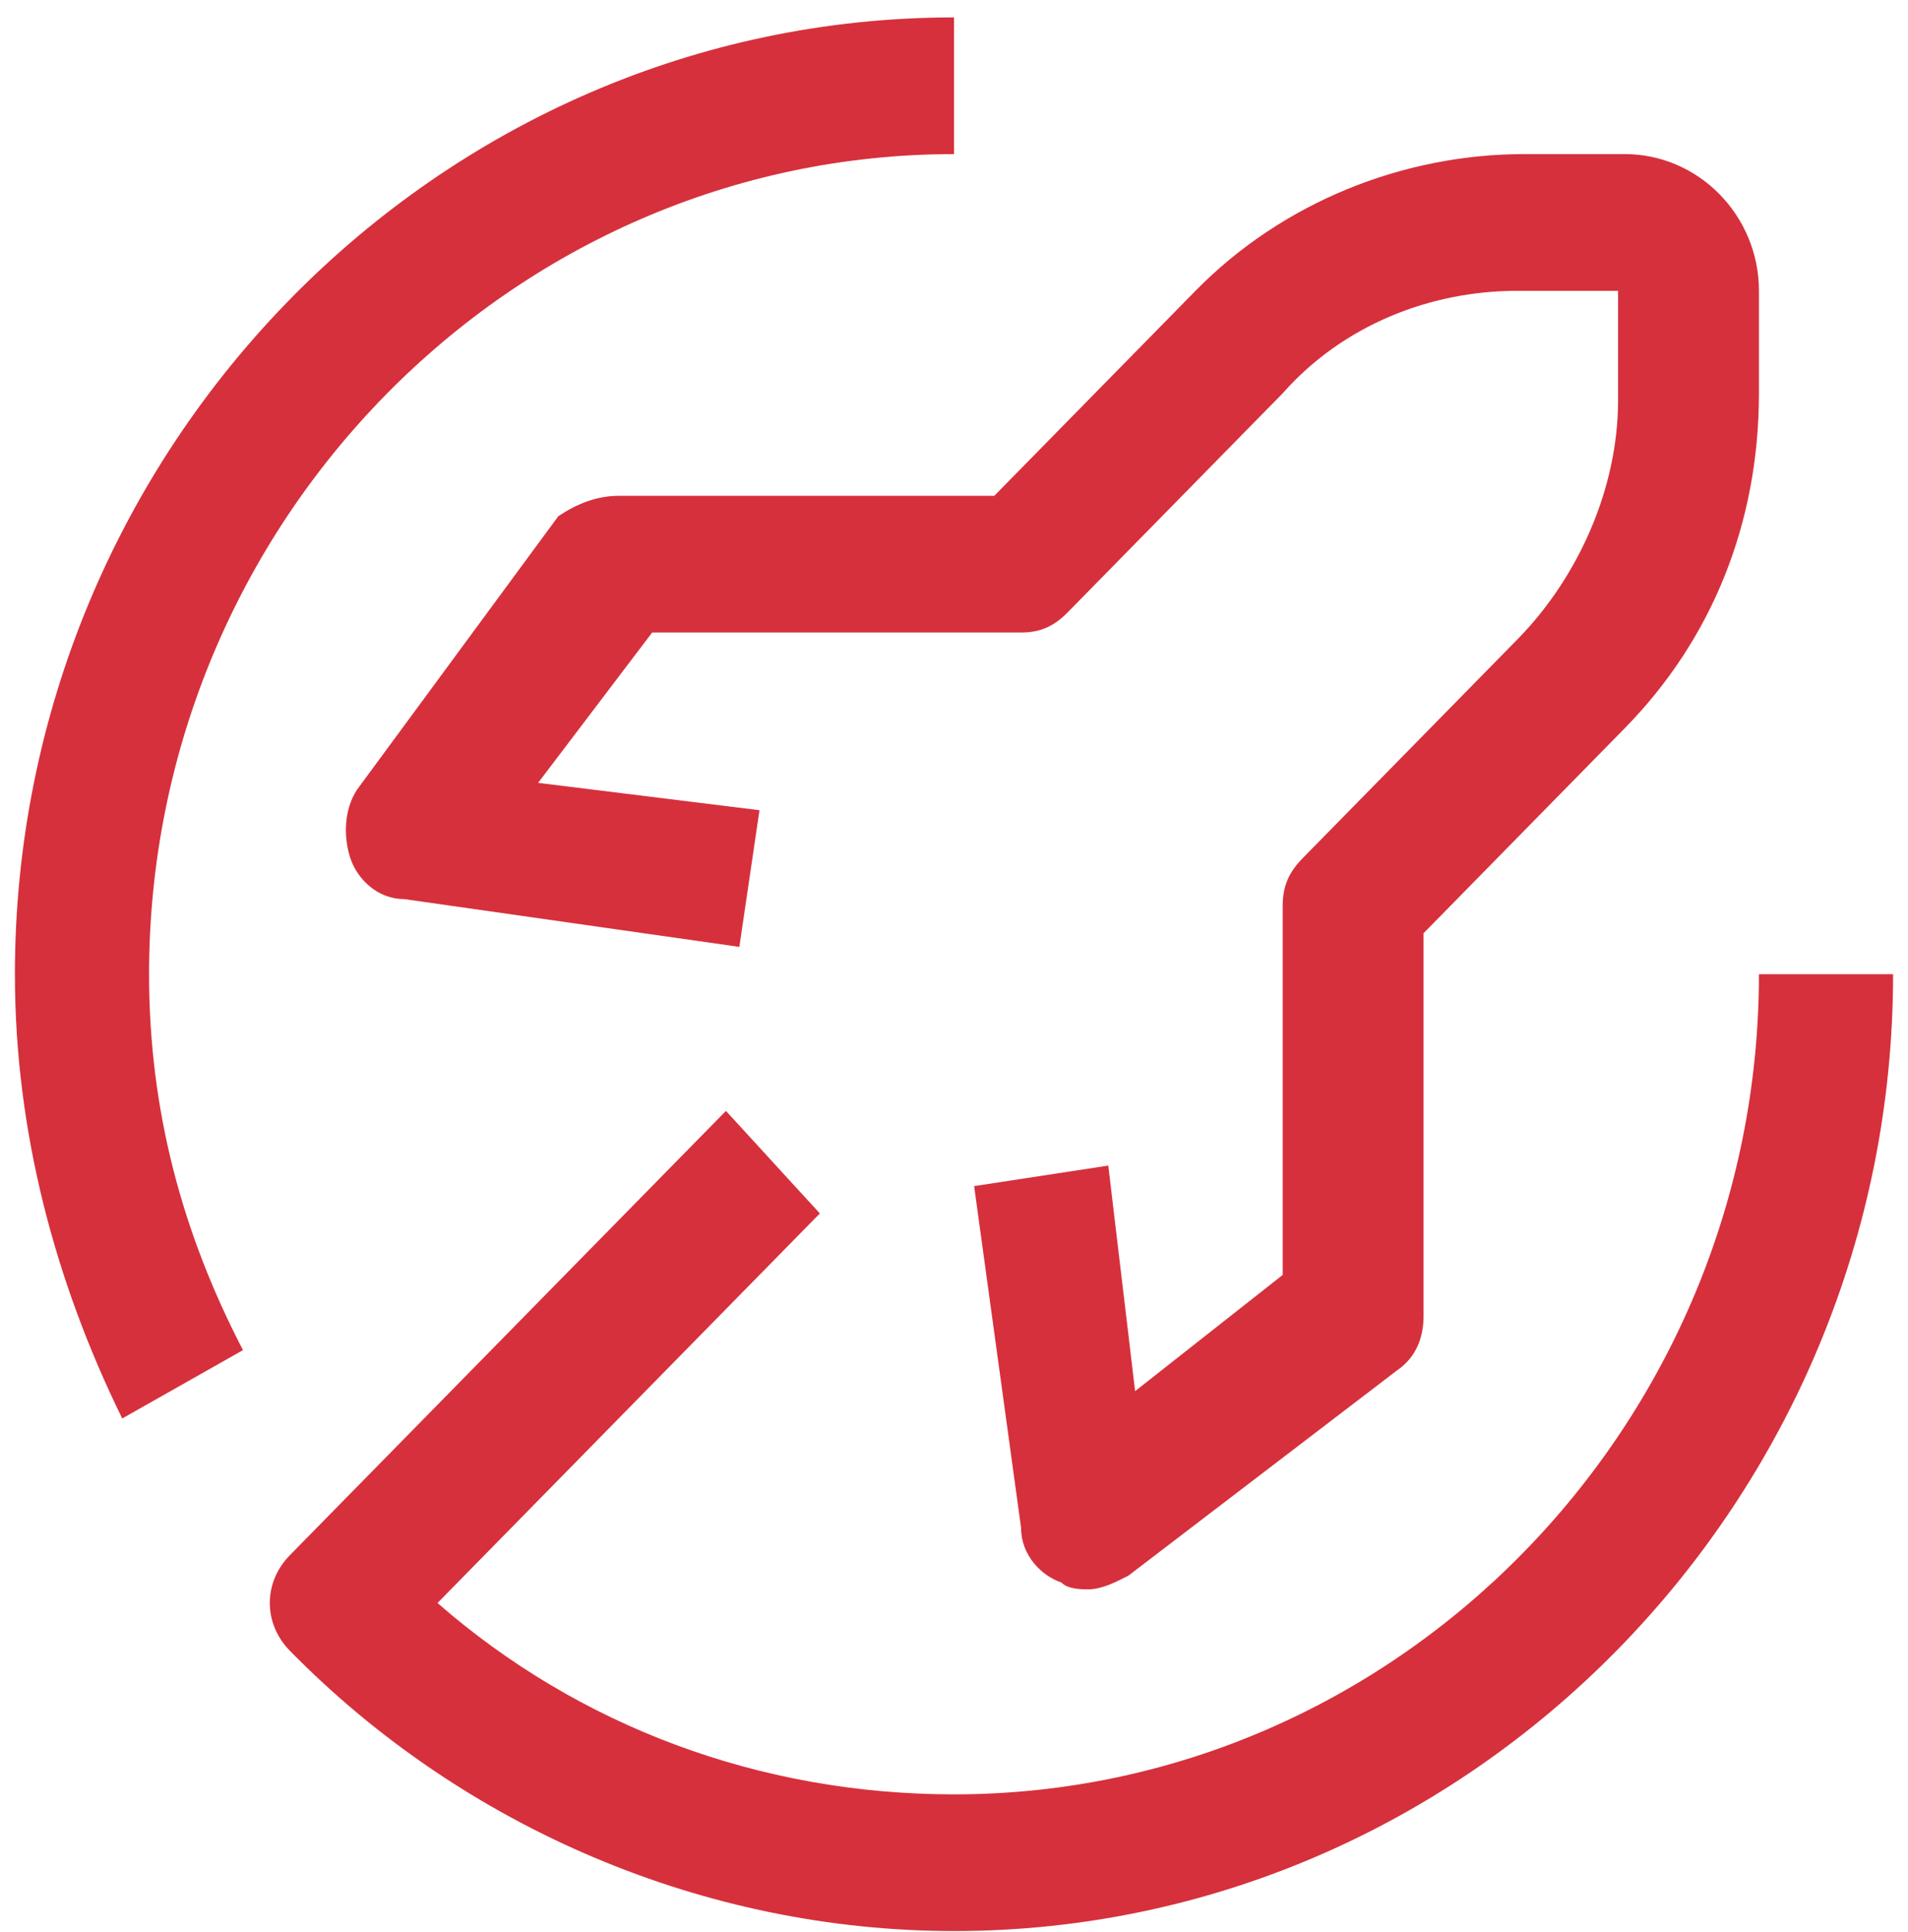 <svg width="80" height="81" viewBox="0 0 80 81" fill="none" xmlns="http://www.w3.org/2000/svg">
<path d="M5.125 59.464C2.312 53.734 0.625 47.431 0.625 40.841C0.625 18.78 18.344 0.73 40 0.73V6.46C21.438 6.46 6.25 21.932 6.25 40.841C6.25 46.571 7.656 51.728 10.188 56.599L5.125 59.464Z" fill="#D6303C"/>
<path d="M73.75 40.841C73.75 59.751 58.562 75.222 40 75.222C31.844 75.222 24.25 72.357 18.344 67.2L34.375 50.869L30.438 46.571L12.156 65.194C11.031 66.34 11.031 68.059 12.156 69.205C19.469 76.655 29.594 80.952 40 80.952C61.656 80.952 79.375 62.902 79.375 40.841H73.75Z" fill="#D6303C"/>
<path d="M45.625 66.627C45.344 66.627 44.781 66.627 44.5 66.34C43.656 66.054 42.812 65.194 42.812 64.048L40.844 49.723L46.469 48.863L47.594 58.318L53.781 53.447V37.976C53.781 37.117 54.062 36.544 54.625 35.971L63.625 26.802C66.156 24.224 67.844 20.499 67.844 16.775V12.191H63.625C59.969 12.191 56.312 13.623 53.781 16.488L44.781 25.656C44.219 26.229 43.656 26.516 42.812 26.516H27.344L22.562 32.819L31.844 33.965L31 39.695L16.938 37.69C15.812 37.69 14.969 36.83 14.688 35.971C14.406 35.111 14.406 33.965 14.969 33.105L23.406 21.645C24.25 21.072 25.094 20.786 25.938 20.786H41.688L50.125 12.191C53.781 8.466 58.844 6.46 63.906 6.46H68.125C71.219 6.46 73.75 9.039 73.75 12.191V16.488C73.75 21.932 71.781 26.802 68.125 30.527L59.688 39.122V55.167C59.688 56.026 59.406 56.886 58.562 57.459L47.312 66.054C46.75 66.34 46.188 66.627 45.625 66.627Z" fill="#D6303C"/>
</svg>
